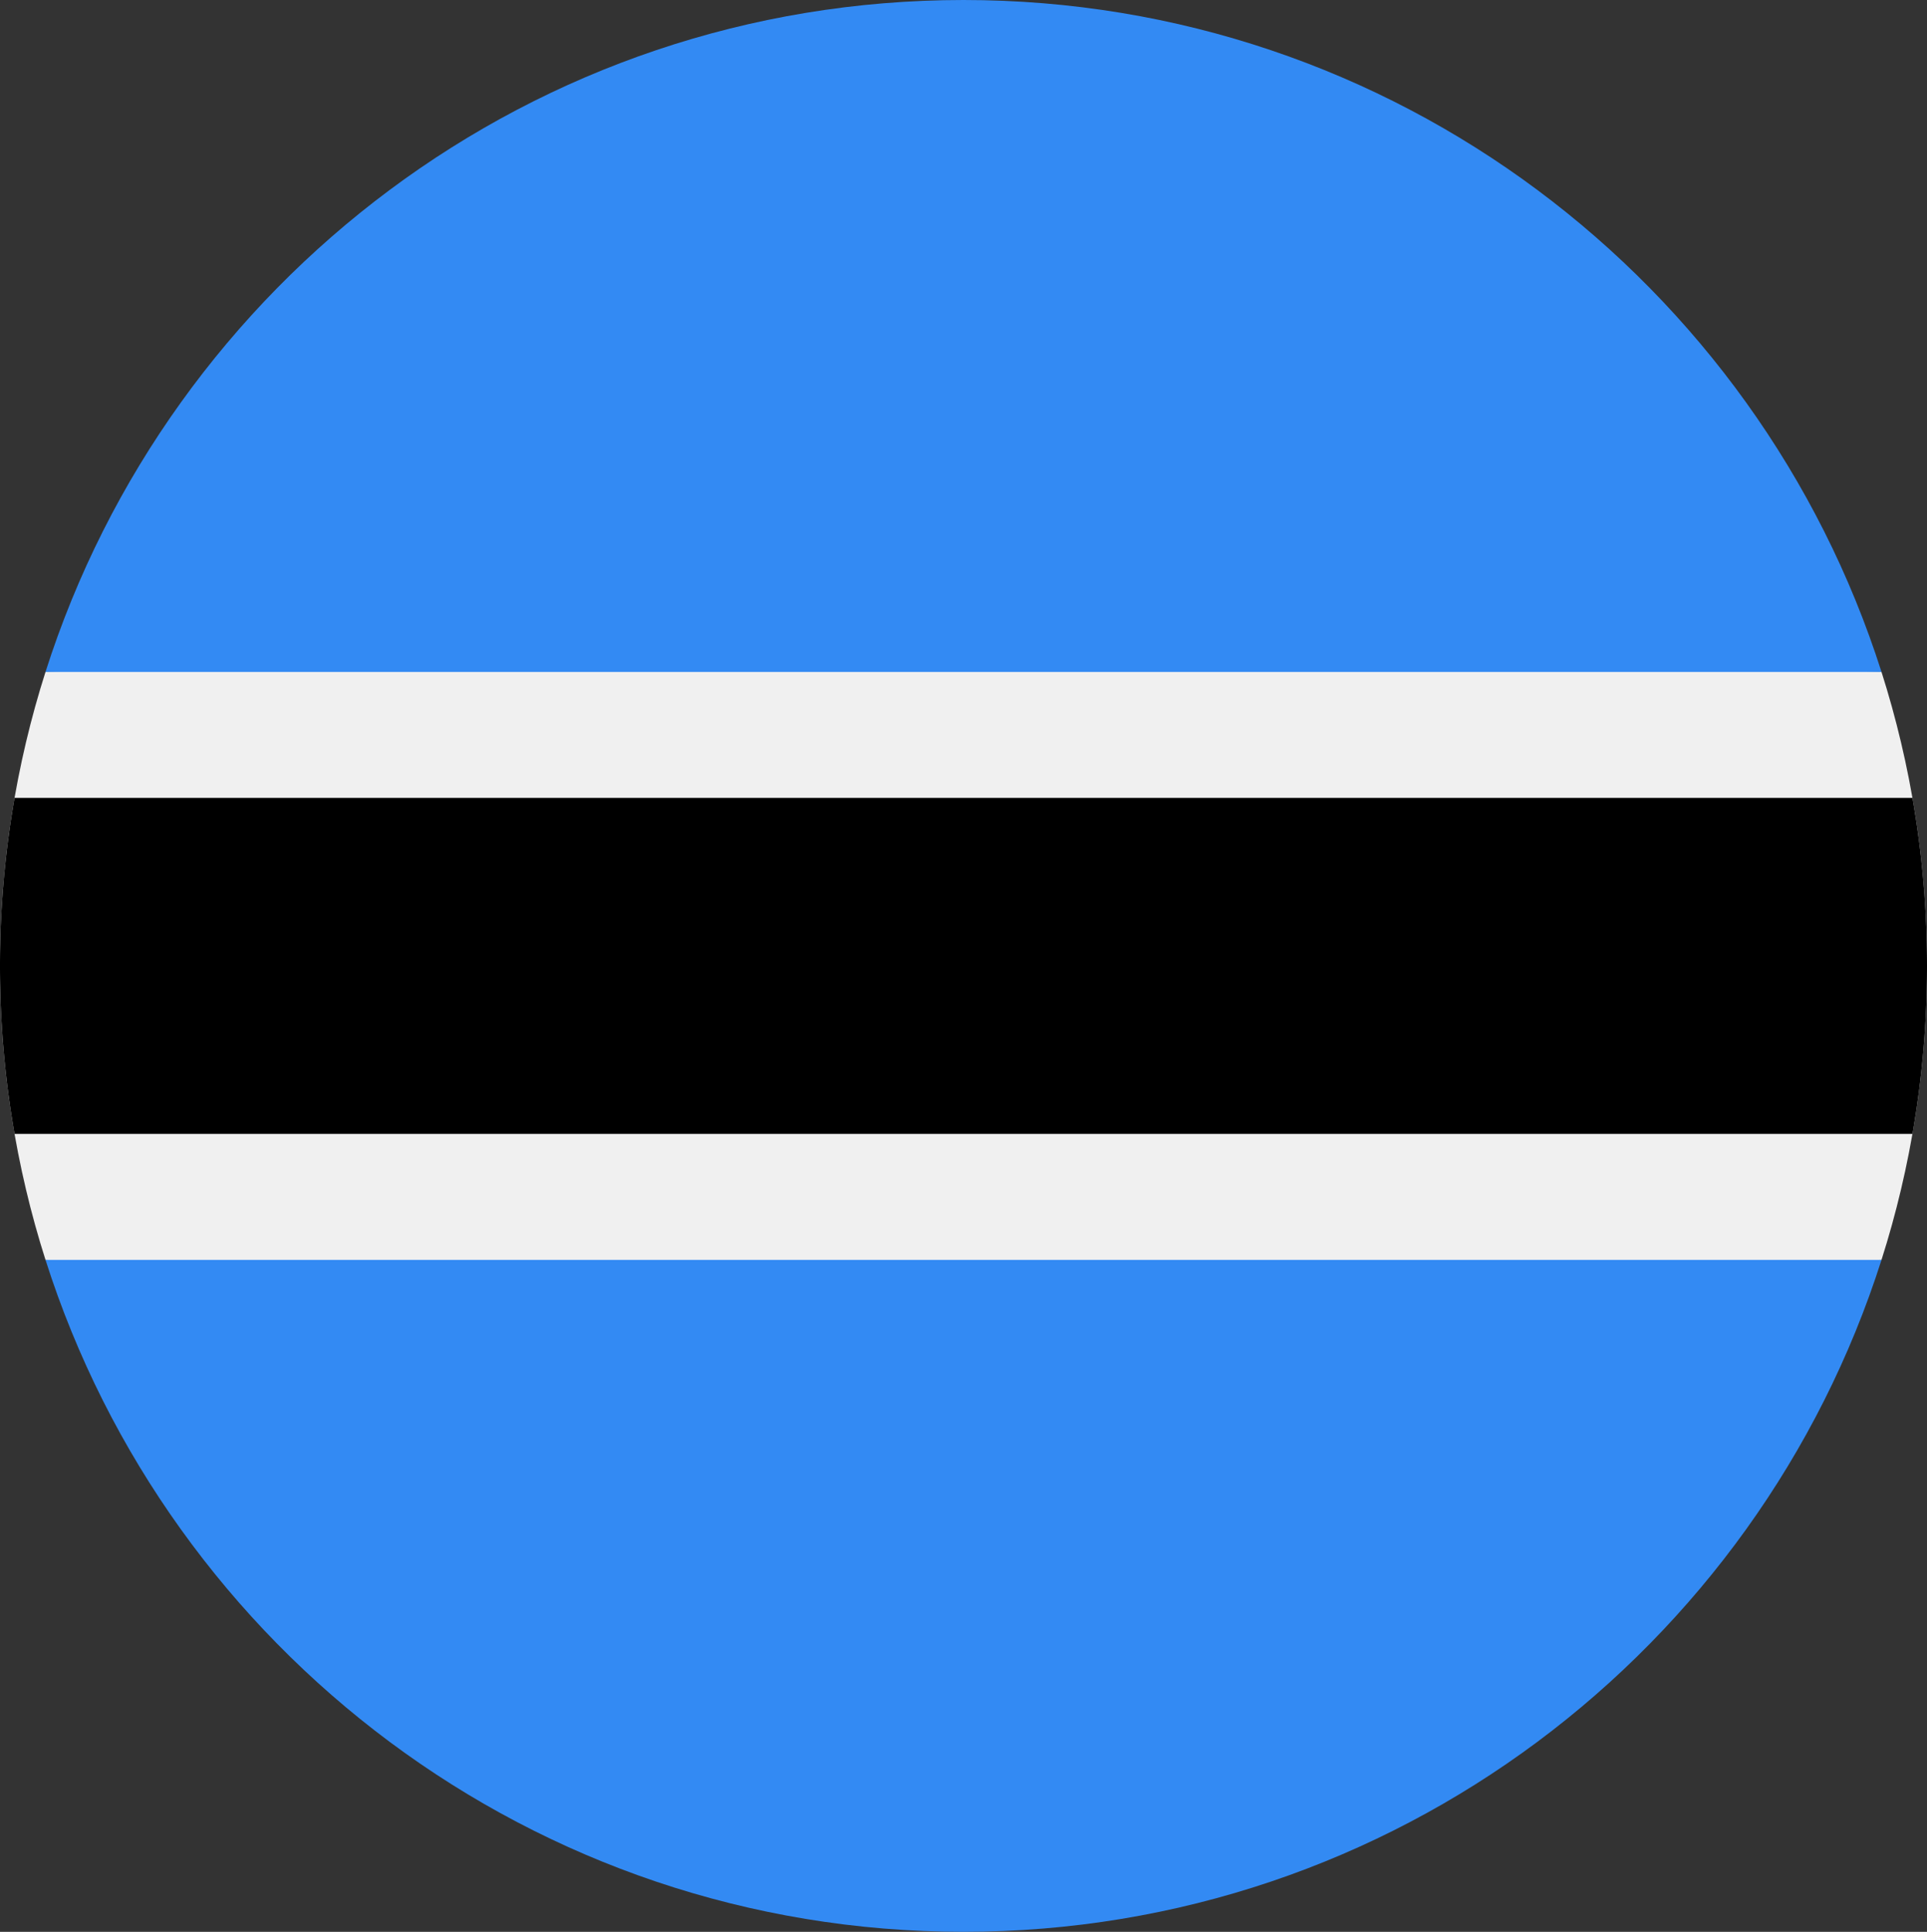 <svg width="369" height="370" fill="none" xmlns="http://www.w3.org/2000/svg"><rect width="100%" height="100%" fill="#333333" stroke="none"/><g clip-path="url(#clip0_72_2959)"><path d="M8.713 128.695C3.06 146.45 0 165.364 0 184.999c0 19.634 3.06 38.549 8.713 56.305l175.787 8.044 175.787-8.044C365.939 223.548 369 204.632 369 185c0-19.635-3.061-38.55-8.712-56.305L184.5 120.652 8.713 128.695z" fill="#F0F0F0"/><path d="M369 185c0-10.975-.959-21.725-2.787-32.175H2.788A186.479 186.479 0 000 184.999c0 10.976.96 21.725 2.788 32.174h363.425A186.59 186.59 0 00369 185z" fill="#000"/><path d="M184.501 369.999c82.316 0 152.03-54.057 175.787-128.696H8.714c23.758 74.639 93.472 128.695 175.787 128.696zm0-369.999C102.186 0 32.472 54.057 8.713 128.695h351.573C336.53 54.057 266.815-.001 184.501 0z" fill="#338AF3"/></g><defs><clipPath id="clip0_72_2959"><path fill="#fff" d="M0 0h369v370H0z"/></clipPath></defs></svg>